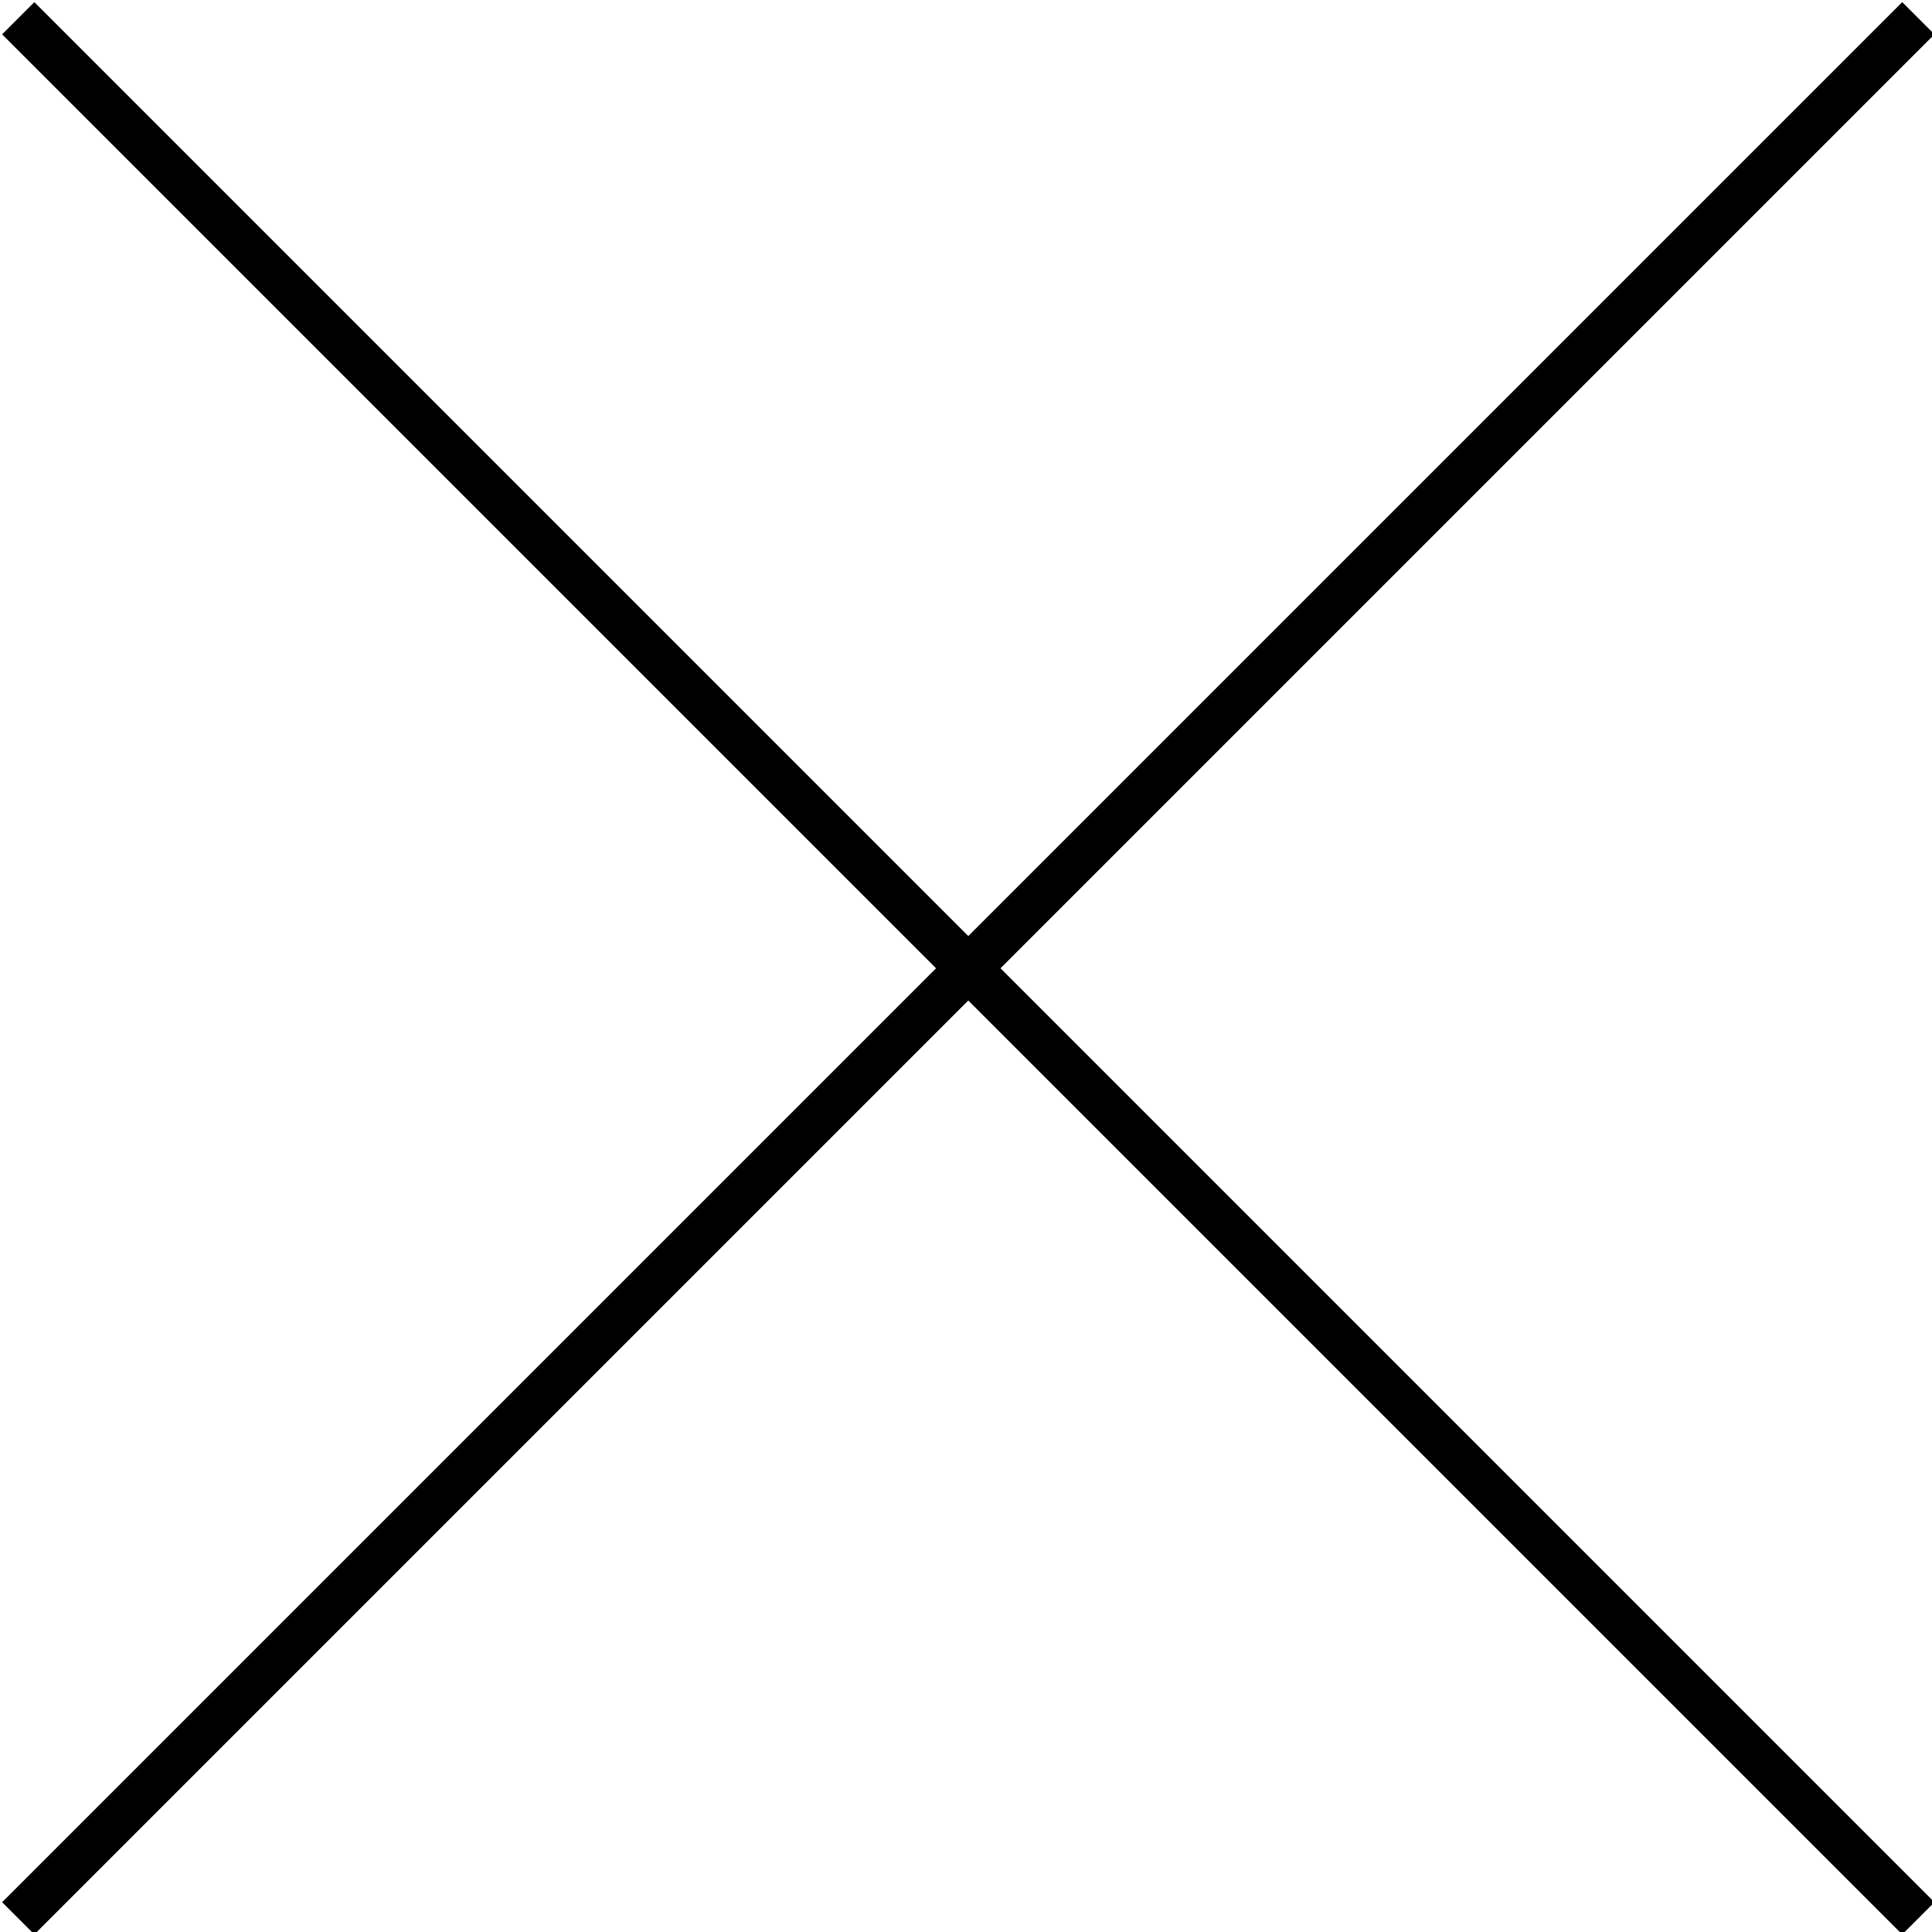 <?xml version="1.0" encoding="utf-8"?>
<!-- Generator: Adobe Illustrator 26.3.1, SVG Export Plug-In . SVG Version: 6.00 Build 0)  -->
<svg version="1.1" id="_x31__x5F_TUYU_x5F_TOP_xA0_画像"
	 xmlns="http://www.w3.org/2000/svg" xmlns:xlink="http://www.w3.org/1999/xlink" x="0px" y="0px" viewBox="0 0 42.4 42.4"
	 style="enable-background:new 0 0 42.4 42.4;" xml:space="preserve">
<style type="text/css">
	.st0{fill:none;stroke:#000000;stroke-miterlimit:10;}
</style>
<g>
	<line class="st0" x1="0.4" y1="0.4" x2="42.1" y2="42.1"/>
	<line class="st0" x1="0.4" y1="42.1" x2="42.1" y2="0.4"/>
</g>
</svg>
